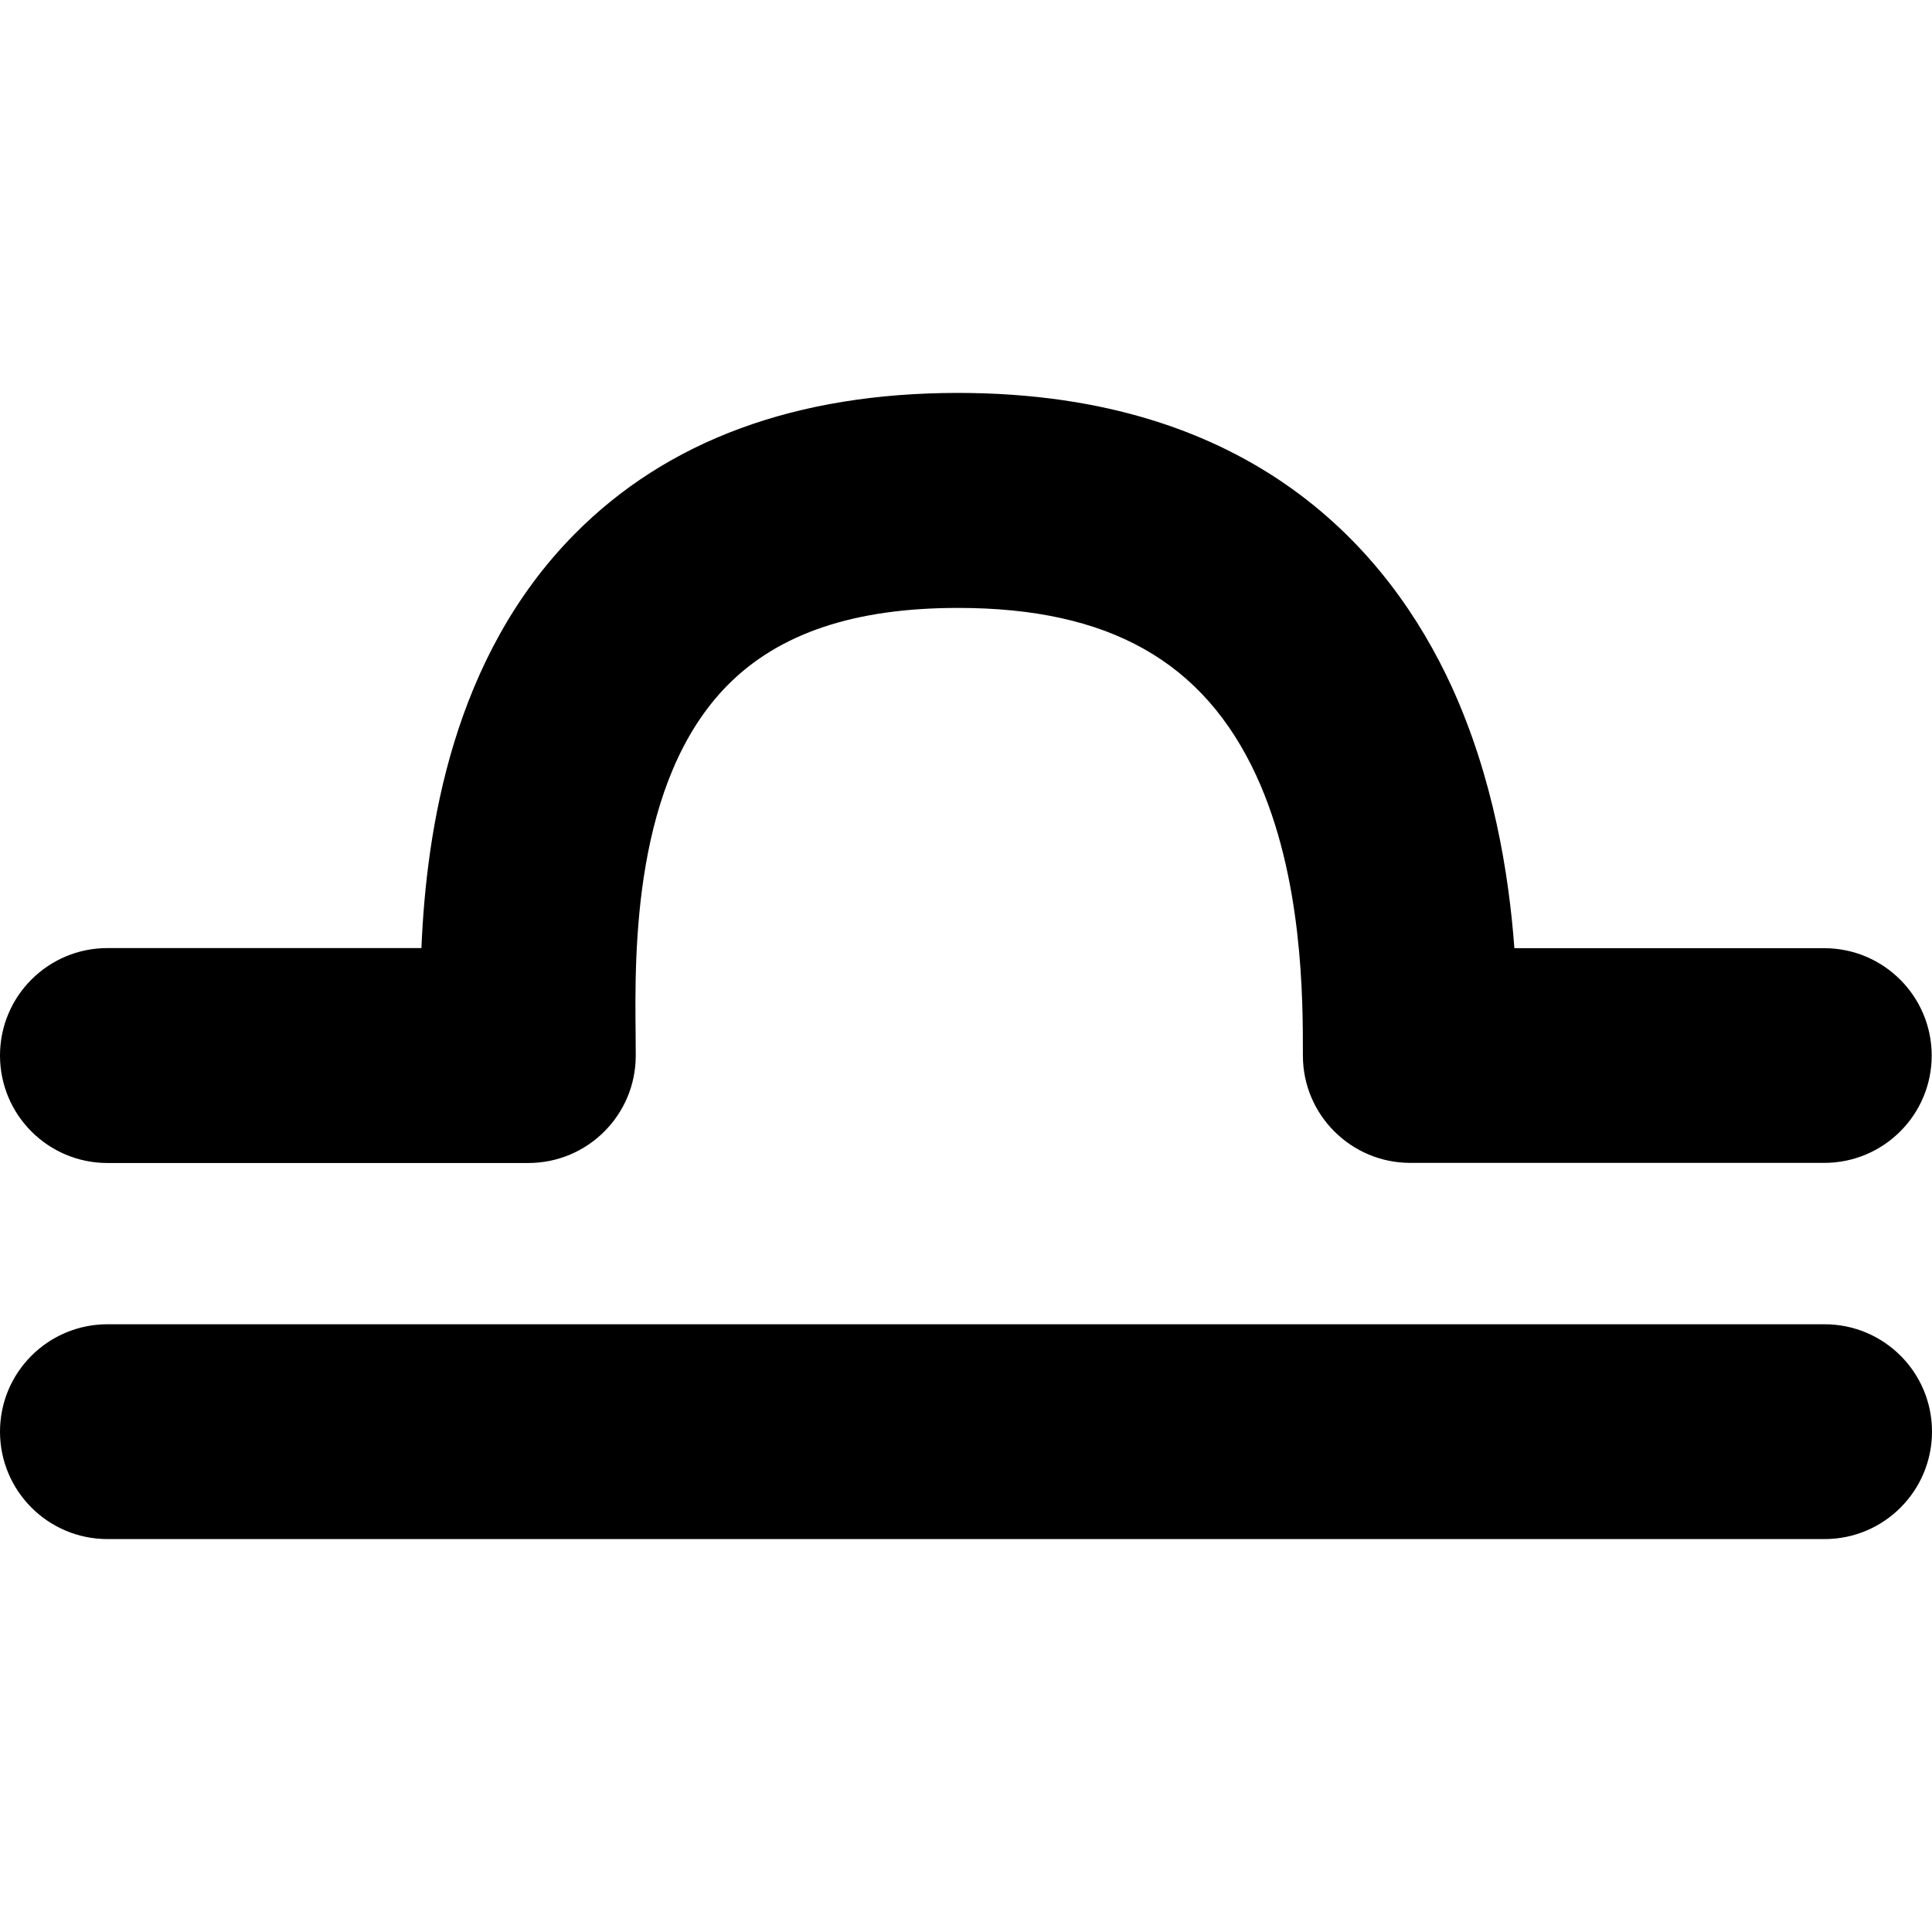 <?xml version="1.0" encoding="iso-8859-1"?>
<!-- Generator: Adobe Illustrator 16.0.0, SVG Export Plug-In . SVG Version: 6.00 Build 0)  -->
<!DOCTYPE svg PUBLIC "-//W3C//DTD SVG 1.1//EN" "http://www.w3.org/Graphics/SVG/1.1/DTD/svg11.dtd">
<svg version="1.1" id="Capa_1" xmlns="http://www.w3.org/2000/svg" xmlns:xlink="http://www.w3.org/1999/xlink" x="0px" y="0px"
	 width="32px" height="32px" viewBox="0 0 32 32" style="enable-background:new 0 0 32 32;" xml:space="preserve">
<g>
	<g>
		<path d="M1.78,19.263h6.97c0.983,0,1.78-0.796,1.78-1.778l-0.002-0.352c-0.015-1.361-0.046-4.196,1.523-5.784
			c0.852-0.861,2.101-1.28,3.818-1.28c2.497,0,4.066,0.885,4.941,2.782c0.771,1.678,0.771,3.691,0.77,4.633
			c0,0.981,0.797,1.777,1.779,1.777h6.856c0.983,0,1.78-0.796,1.78-1.777c0-0.982-0.797-1.779-1.78-1.779h-5.132
			c-0.092-1.238-0.348-2.825-1.043-4.342c-1.02-2.216-3.266-4.855-8.173-4.855c-2.68,0-4.816,0.786-6.35,2.338
			c-2.021,2.042-2.454,4.886-2.537,6.857H1.78c-0.983,0-1.78,0.796-1.78,1.779C0,18.467,0.797,19.263,1.78,19.263z"/>
		<path d="M30.221,21.934H1.78C0.797,21.934,0,22.73,0,23.712c0,0.983,0.797,1.78,1.78,1.78h28.441c0.982,0,1.779-0.797,1.779-1.78
			S31.203,21.934,30.221,21.934z"/>
	</g>
</g>
<g>
</g>
<g>
</g>
<g>
</g>
<g>
</g>
<g>
</g>
<g>
</g>
<g>
</g>
<g>
</g>
<g>
</g>
<g>
</g>
<g>
</g>
<g>
</g>
<g>
</g>
<g>
</g>
<g>
</g>
</svg>
